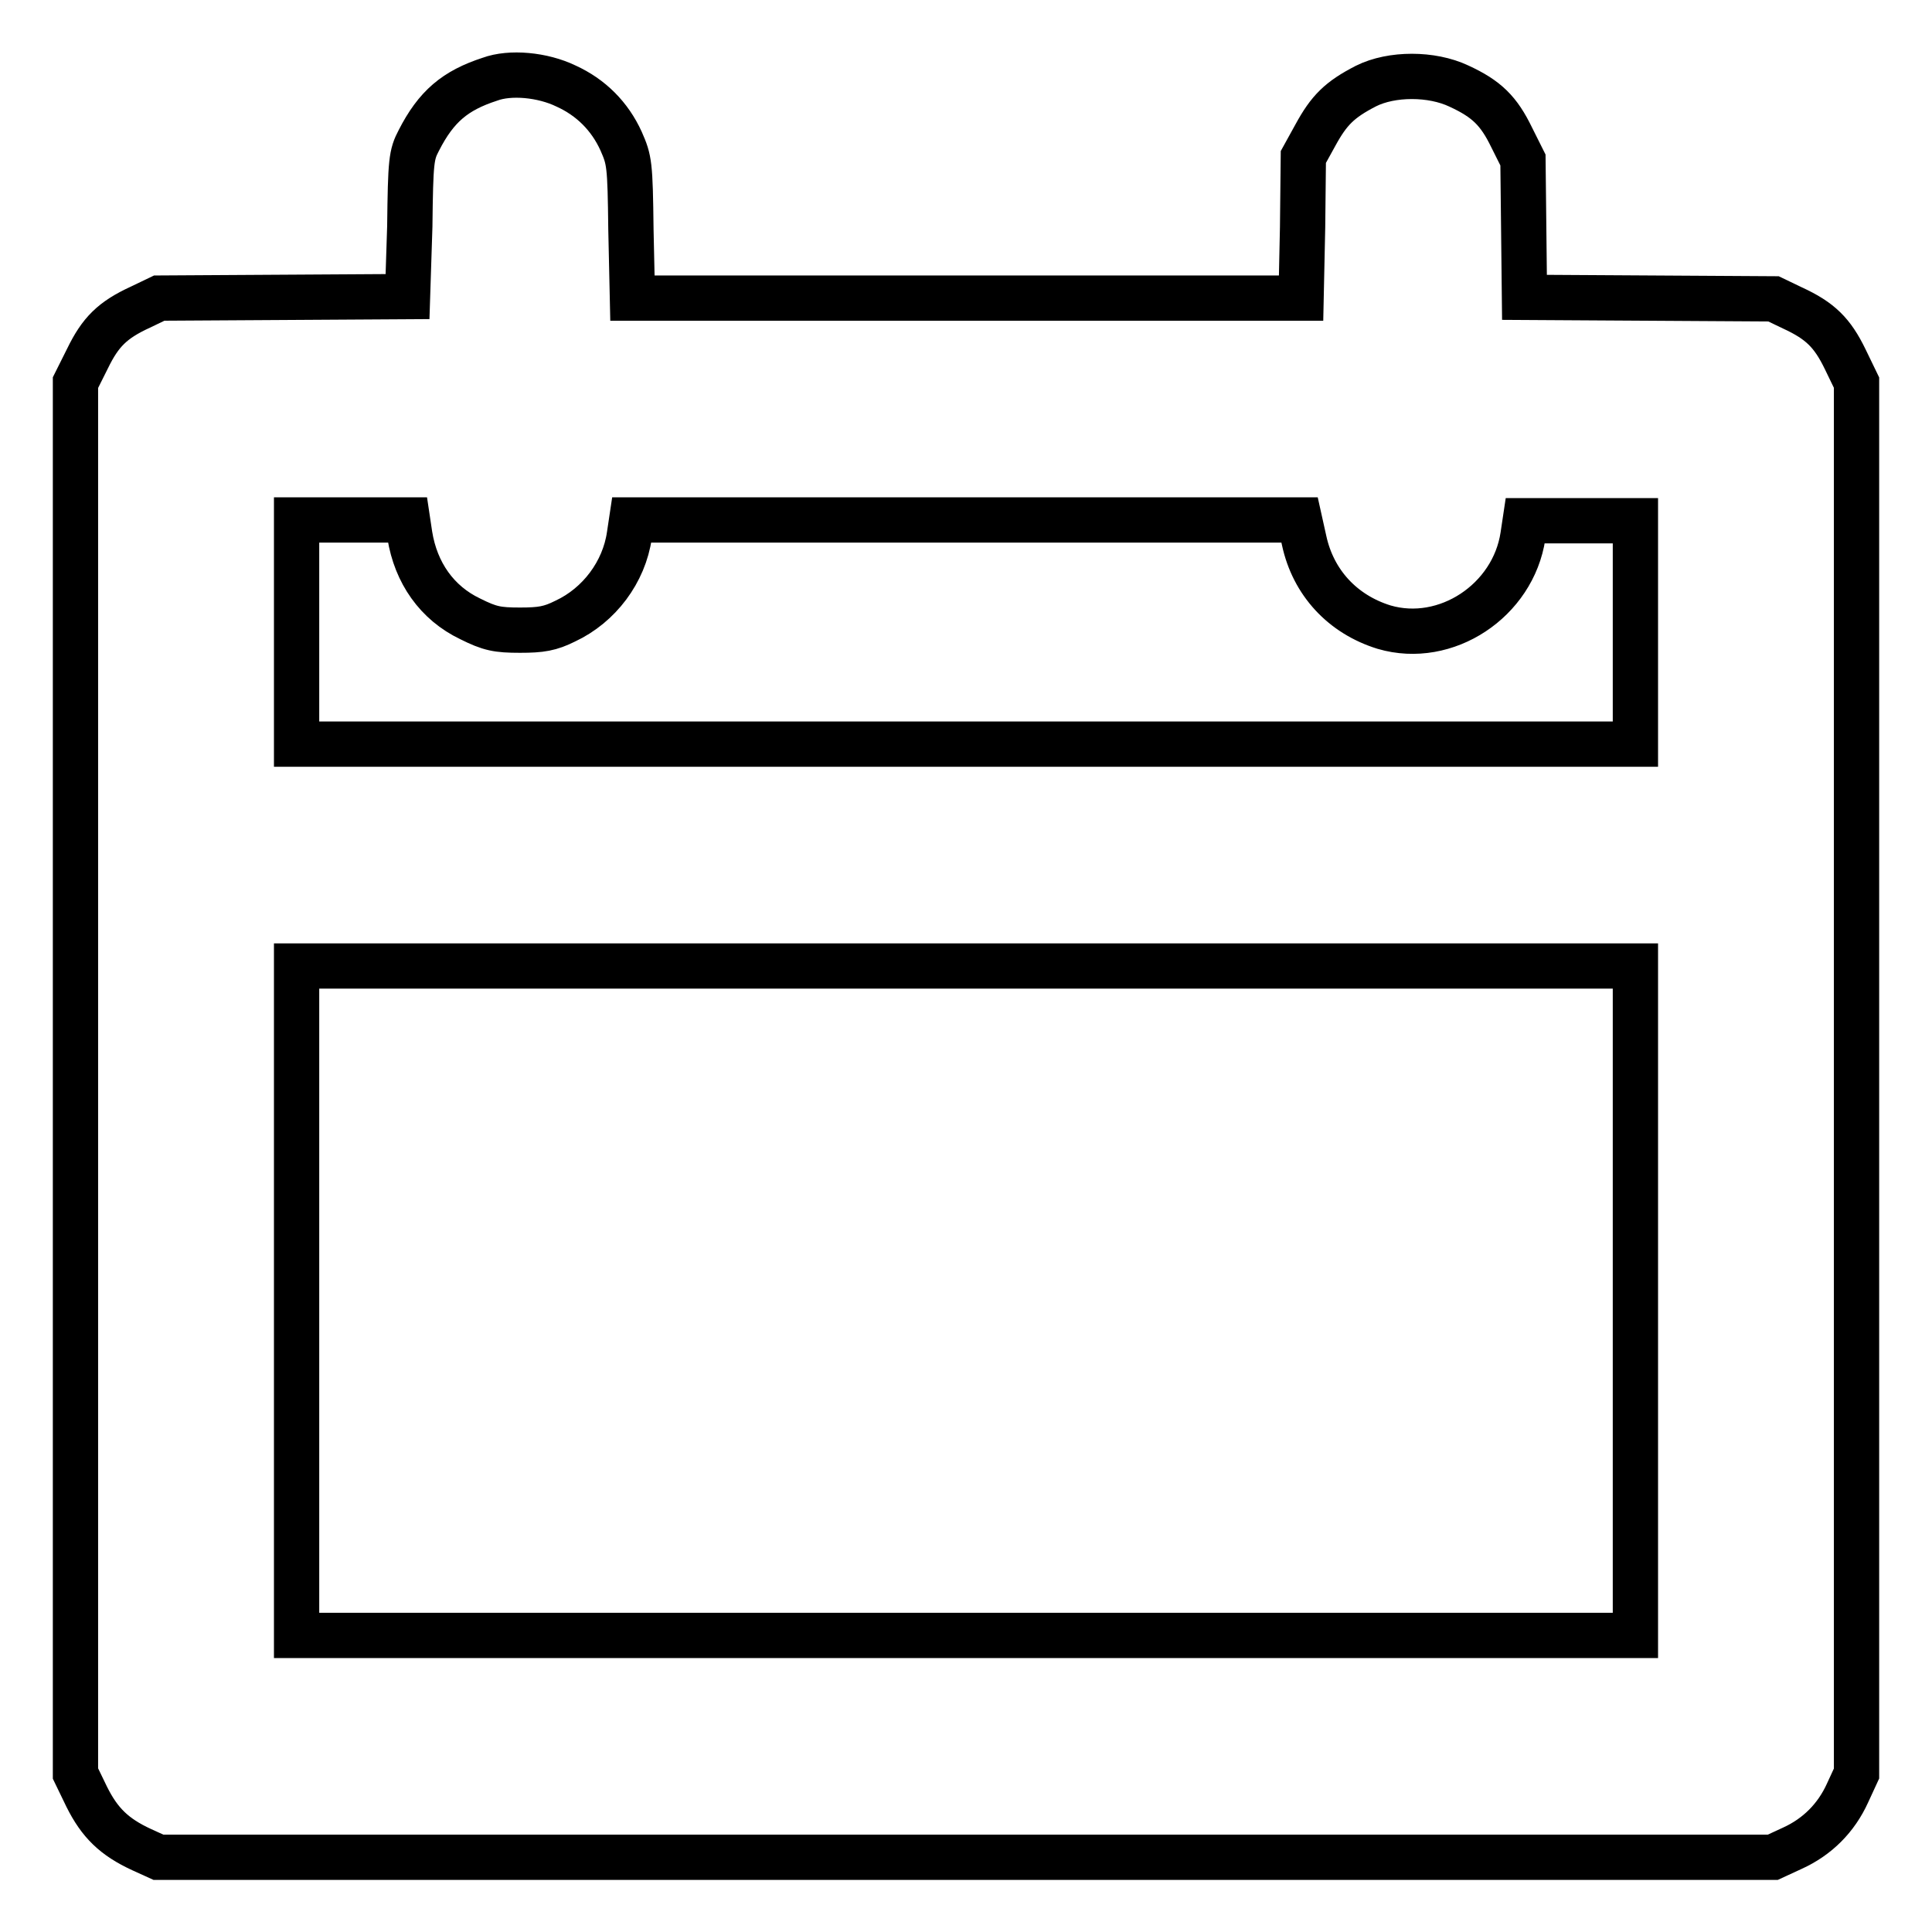 <?xml version="1.0" encoding="utf-8"?>
<!-- Svg Vector Icons : http://www.onlinewebfonts.com/icon -->
<!DOCTYPE svg PUBLIC "-//W3C//DTD SVG 1.1//EN" "http://www.w3.org/Graphics/SVG/1.1/DTD/svg11.dtd">
<svg version="1.1" xmlns="http://www.w3.org/2000/svg" xmlns:xlink="http://www.w3.org/1999/xlink" x="0px" y="0px" viewBox="0 0 256 256" enable-background="new 0 0 256 256" xml:space="preserve">
<g><g><g><path stroke-width="6" fill-opacity="0" stroke="#000000"  d="M64.9,10.5c-4.6,1.5-7.1,3.6-9.4,8.1c-1,1.9-1.1,2.7-1.2,11.4L54,39.3l-16.4,0.1l-16.5,0.1l-2.5,1.2c-3.7,1.7-5.3,3.3-7,6.8L10,50.7v92.1V235l1.5,3.1c1.7,3.4,3.6,5.3,7.3,7l2.2,1H128h106.9l2.6-1.2c3.3-1.5,5.8-4,7.3-7.3l1.2-2.6v-92.1V50.7l-1.5-3.1c-1.7-3.5-3.3-5.1-7-6.8l-2.5-1.2l-16.5-0.1l-16.5-0.1l-0.1-9.1l-0.1-9.1l-1.5-3c-1.7-3.5-3.3-5.1-7-6.8c-3.6-1.7-8.9-1.7-12.3,0c-3.5,1.8-4.9,3.2-6.7,6.5l-1.6,2.9l-0.1,9.3l-0.2,9.4H128H83.8l-0.2-9.1c-0.1-8.7-0.2-9.2-1.3-11.7c-1.5-3.3-4-5.8-7.3-7.3C71.9,9.9,67.6,9.5,64.9,10.5z M54.3,70.9c0.8,5,3.6,9,8,11.1c2.6,1.3,3.6,1.5,6.6,1.5c2.8,0,4-0.2,6-1.2c4.5-2.1,7.8-6.5,8.5-11.4l0.3-2H128h44.2l0.6,2.7c1.2,5.6,5.1,9.8,10.6,11.5c8.2,2.4,17.1-3.5,18.4-12.1l0.3-2h7.3h7.3v14.8v14.8H128H39.3V83.7V68.9h7.3H54L54.3,70.9z M216.7,172.4v44.3H128H39.3v-44.3V128H128h88.7V172.4z"/></g></g></g>
</svg>